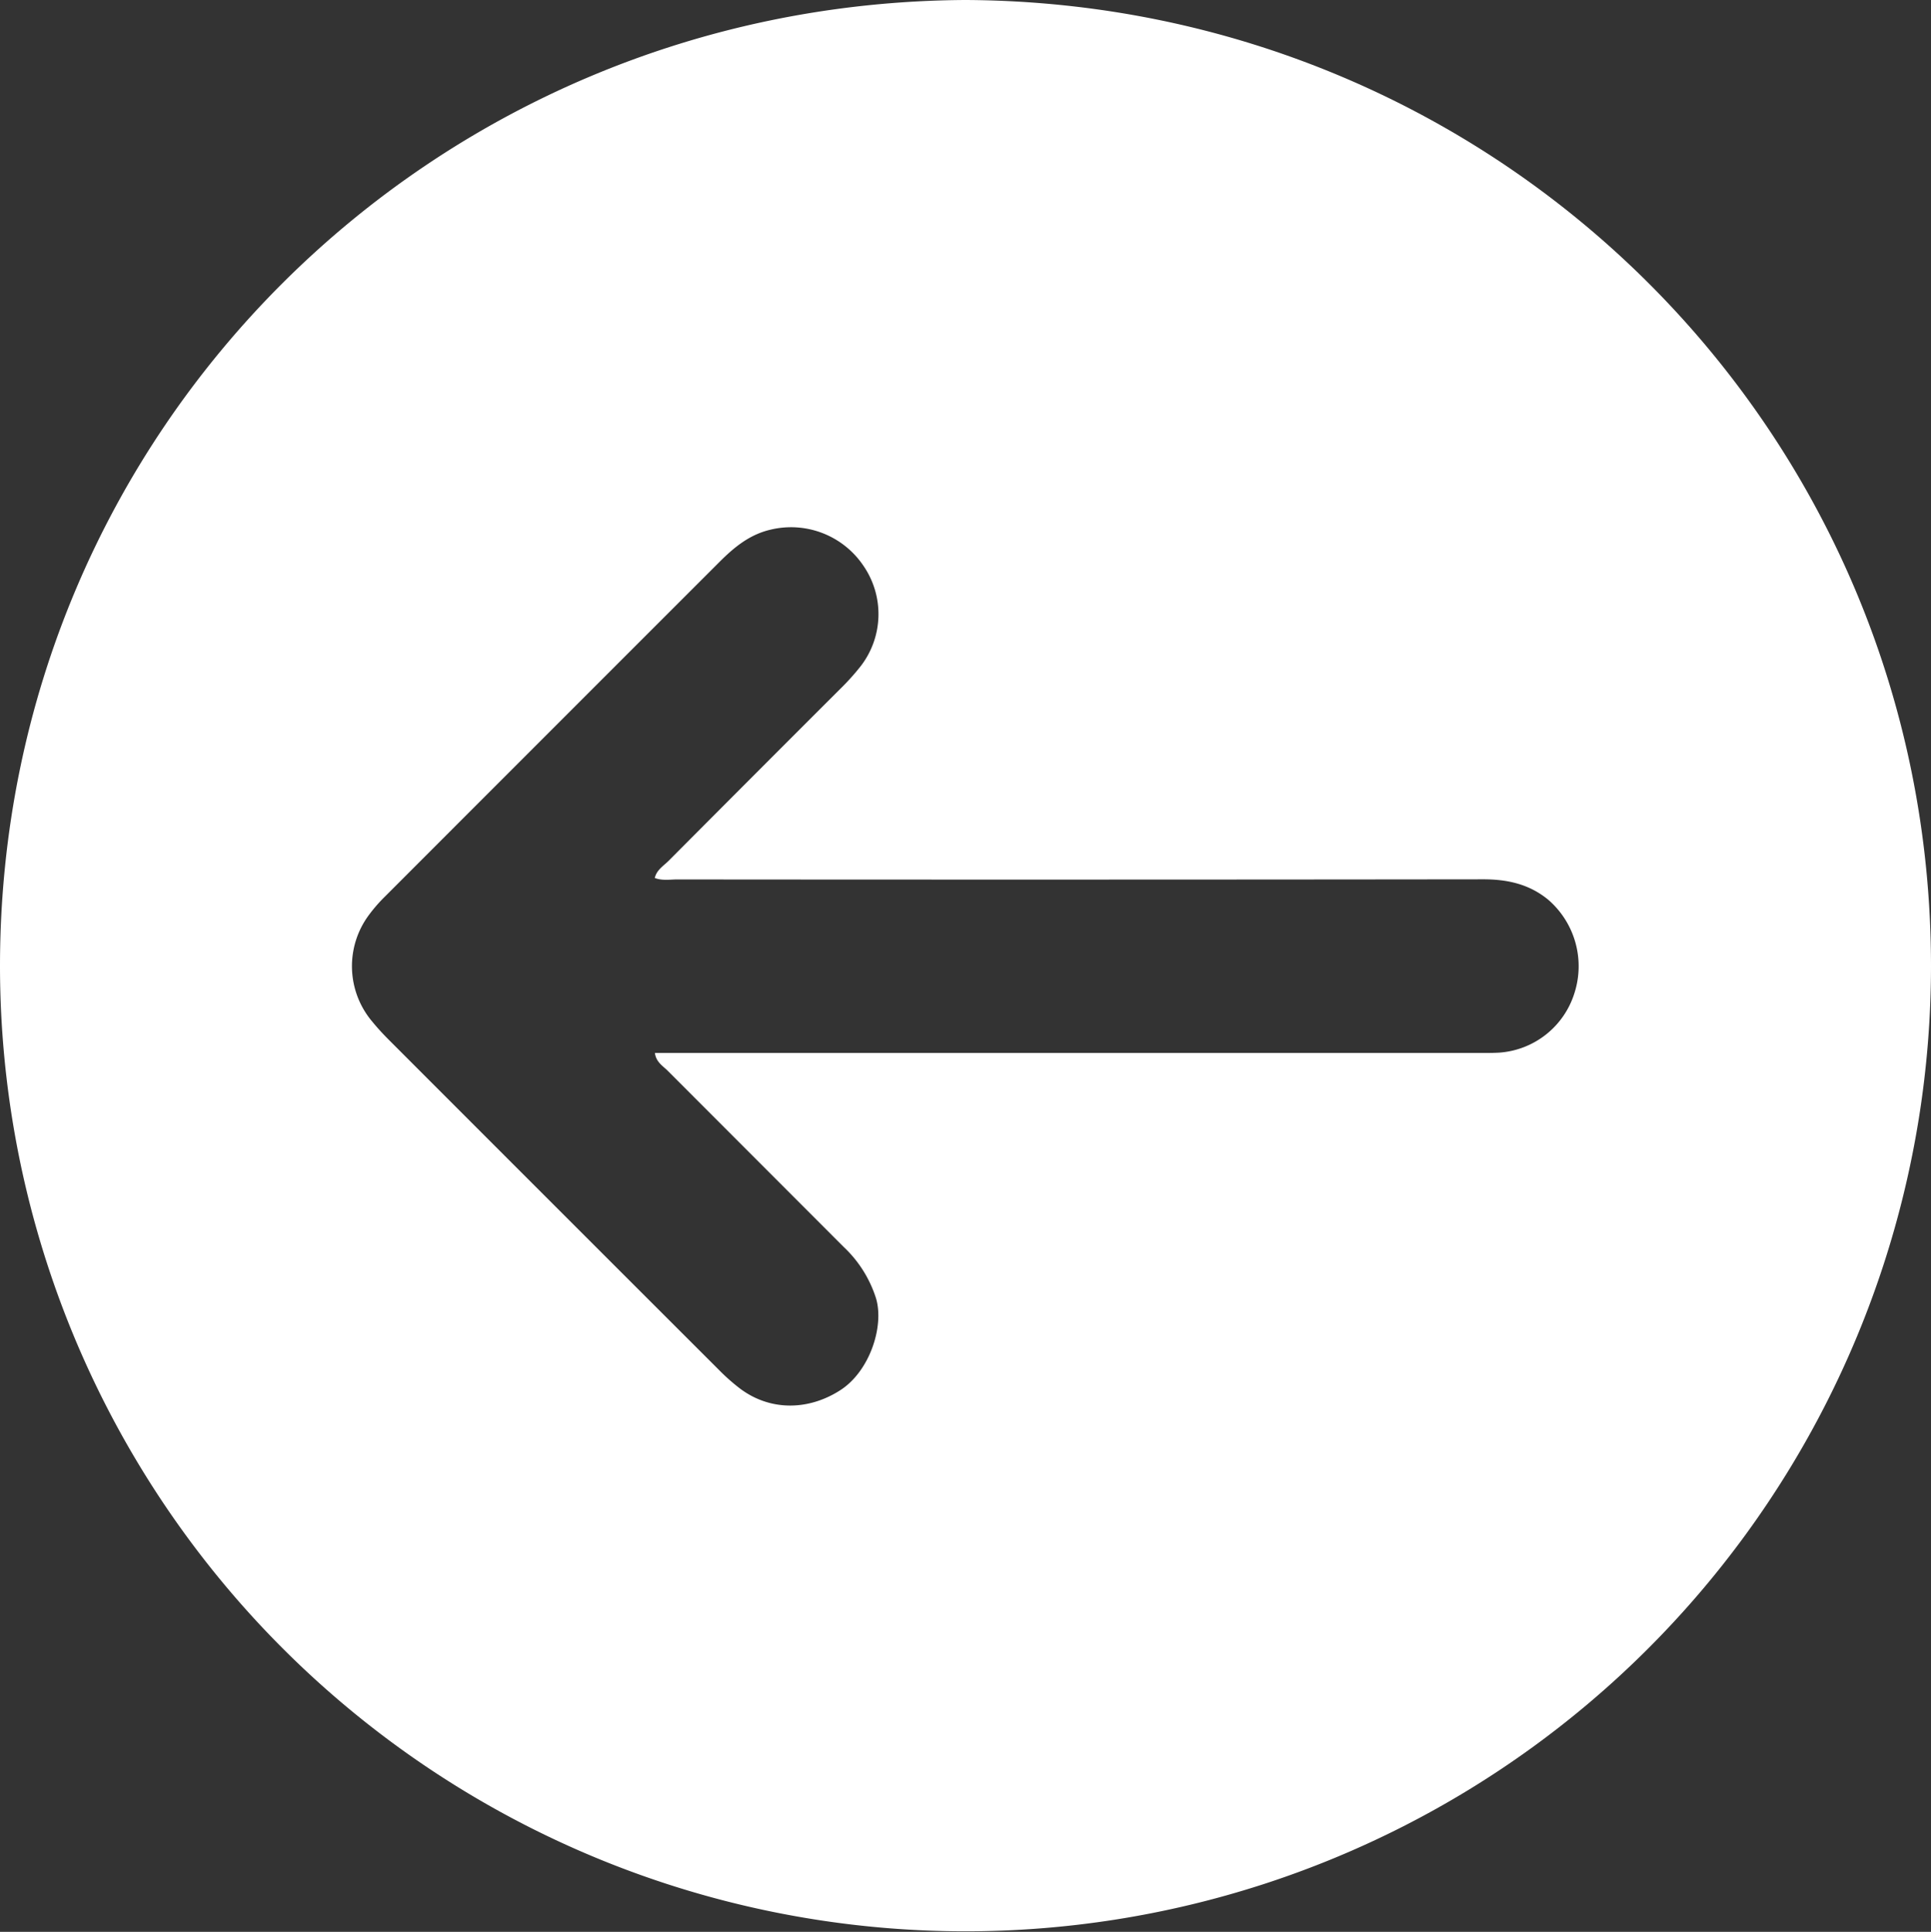 <svg xmlns="http://www.w3.org/2000/svg" viewBox="0 0 468.61 468.754"><rect x="0" y="0" width="468.61" height="468.754" fill="#333333" stroke="none"/><defs><style>.cls-1{fill:#fff;}</style></defs><g id="Layer_2" data-name="Layer 2"><g id="Layer_1-2" data-name="Layer 1"><path class="cls-1" d="M234.302,0c129.956.62,234.369,104.789,234.308,234.568A234.305,234.305,0,1,1,0,234.079C.194,104.356,104.683.701,234.302,0ZM158.898,213.043c.46-1.985,2.149-2.949,3.394-4.199q20.766-20.86,41.593-41.661a57.783,57.783,0,0,0,4.999-5.553,20.666,20.666,0,0,0,.719-24.246,21.177,21.177,0,0,0-22.59-8.866c-5.133,1.183-8.891,4.316-12.445,7.869q-40.576,40.562-81.13,81.145a37.609,37.609,0,0,0-3.922,4.504,20.813,20.813,0,0,0,.819,25.853c1.261,1.541,2.618,3.013,4.026,4.422q40.024,40.055,80.086,80.072a48.206,48.206,0,0,0,5.225,4.616c7.261,5.399,16.511,5.317,24.267.32,7.161-4.614,10.671-15.536,8.648-22.3a29.253,29.253,0,0,0-7.861-12.468q-21.33-21.355-42.661-42.709c-1.171-1.176-2.849-2.095-3.135-4.344h5.757q96.536,0,193.072-.002c1.995-0,3.995.039,5.985-.07a20.635,20.635,0,0,0,18.36-14.526,21.317,21.317,0,0,0-6.393-22.588c-4.609-3.783-9.895-4.953-15.779-4.946q-97.783.117-195.566.031C162.58,213.396,160.751,213.738,158.898,213.043Z"/></g></g></svg>